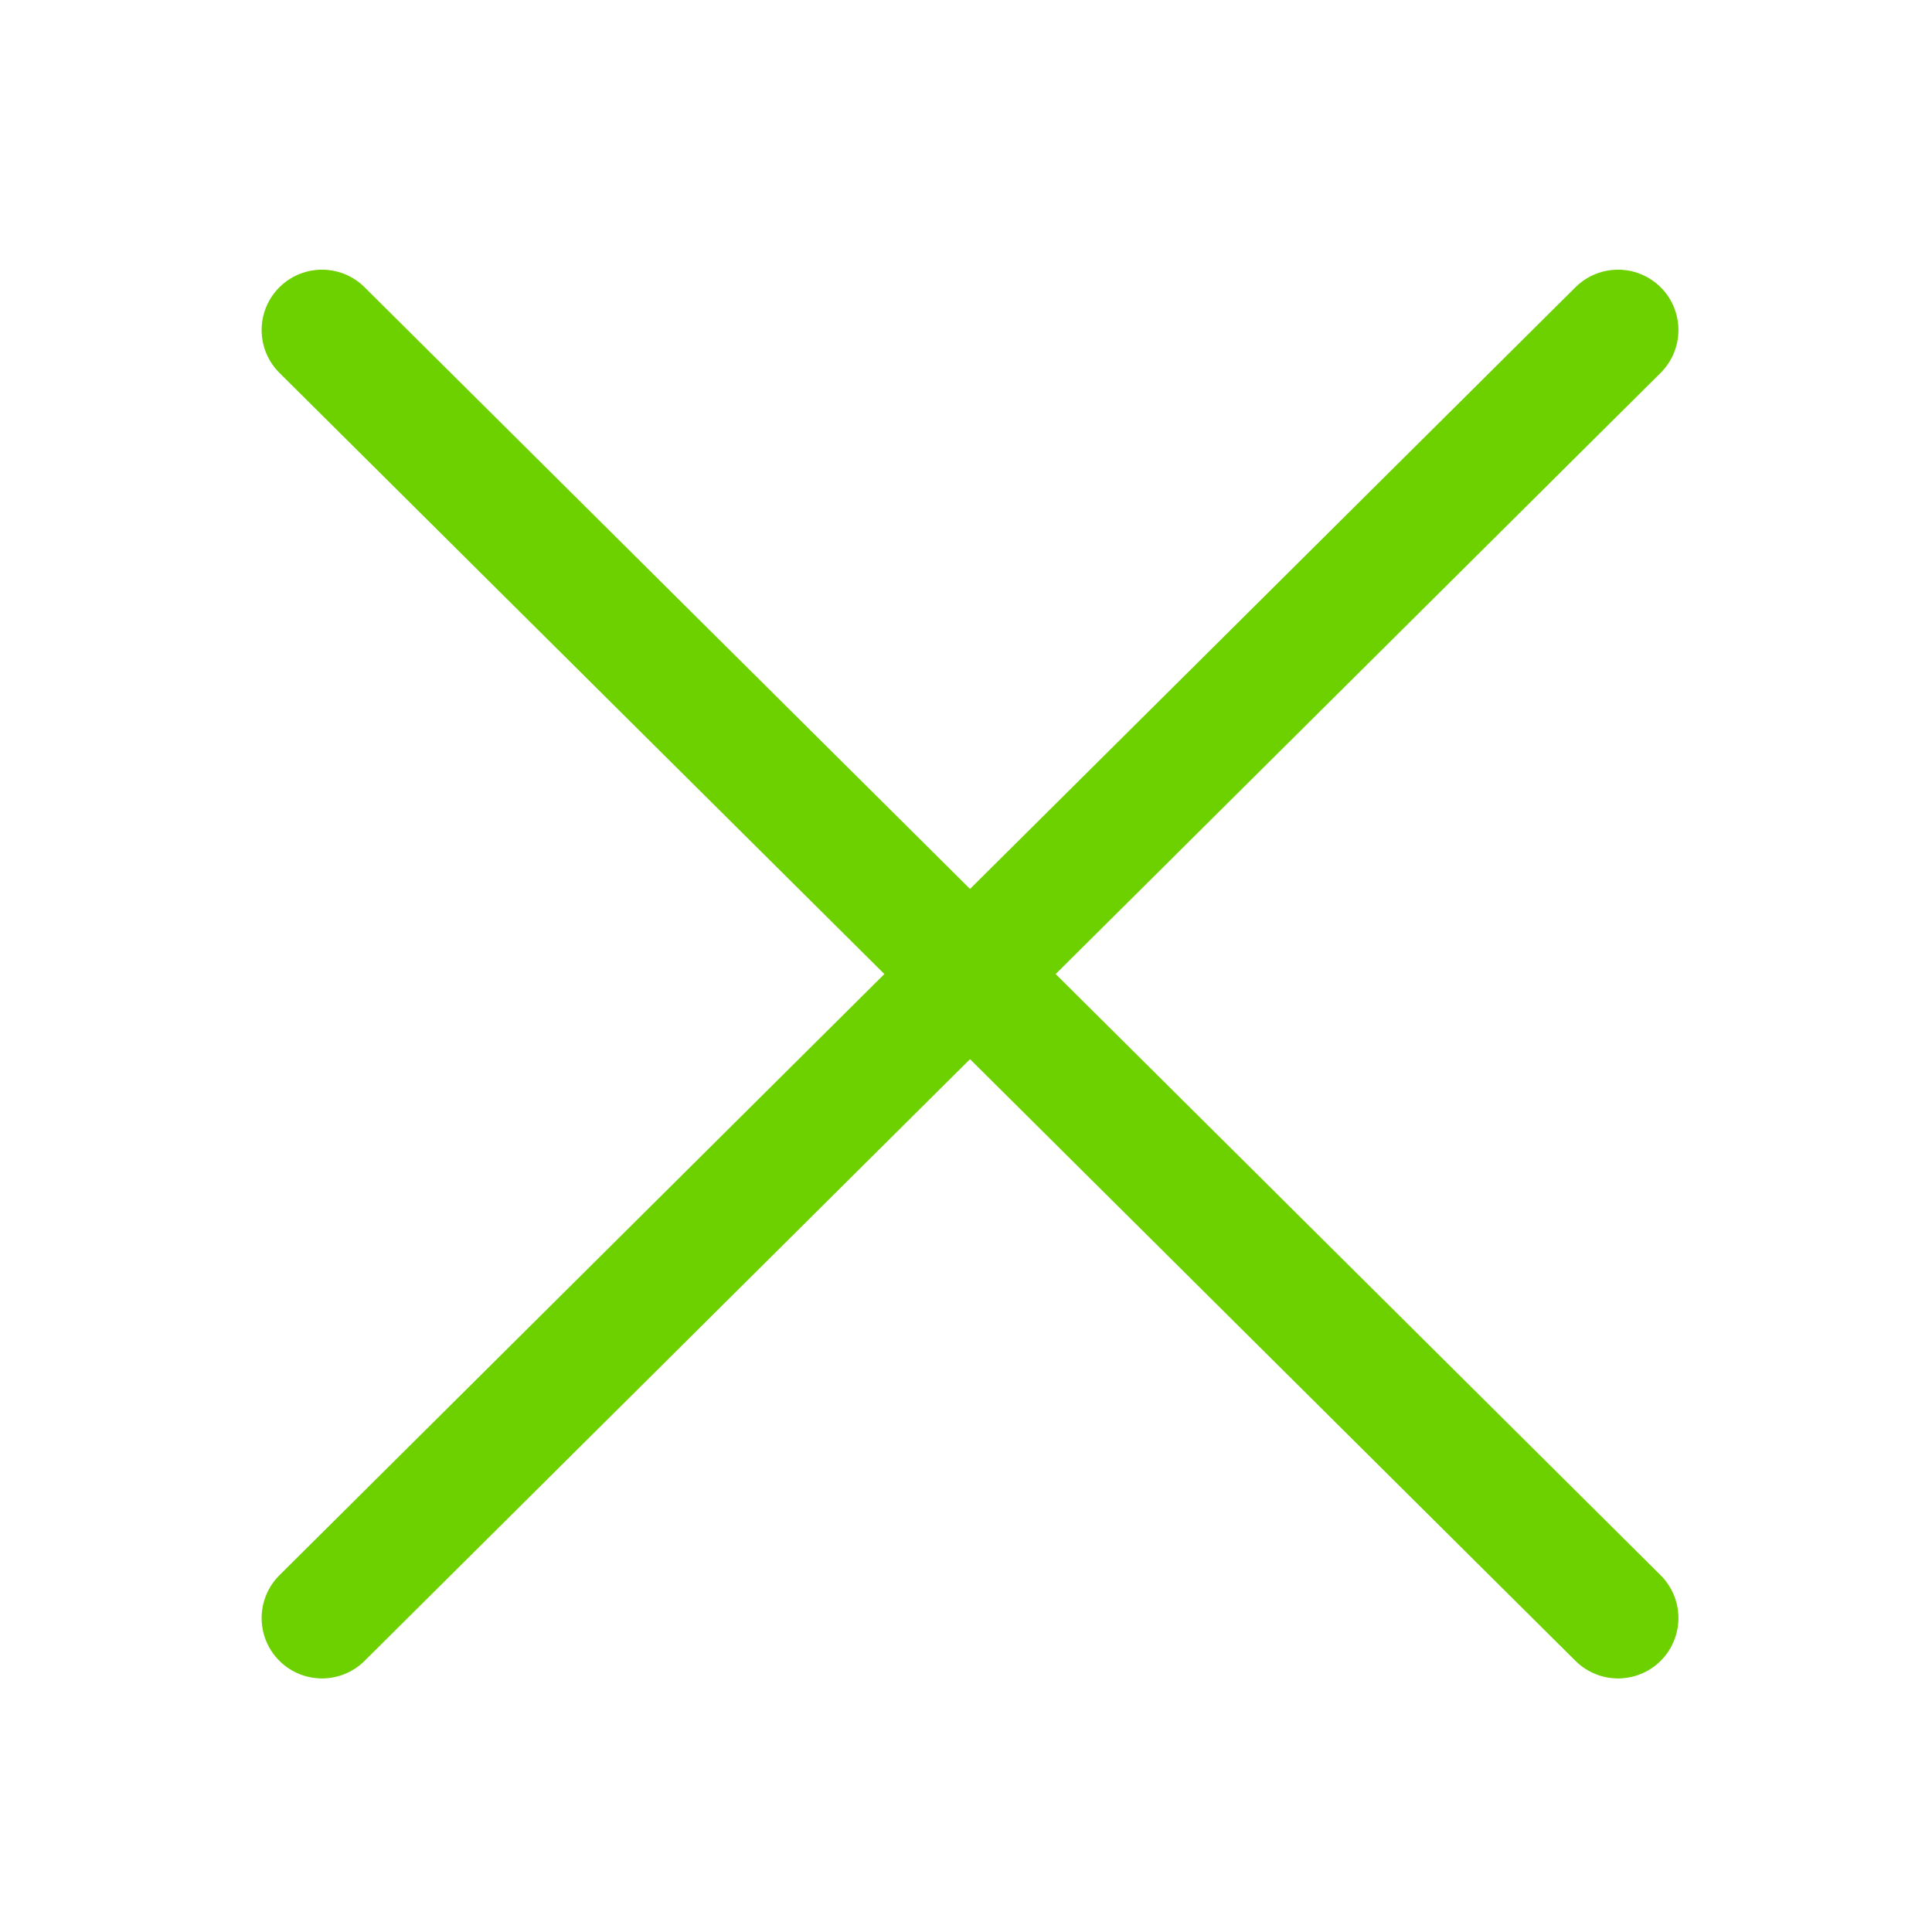 <svg xmlns="http://www.w3.org/2000/svg" width="24" height="24"><path fill="none" stroke="#6DD100" stroke-width="1.5" stroke-linecap="round" stroke-miterlimit="10" d="M4 4.1l16.1 16M4 20.1l16.1-16"/></svg>